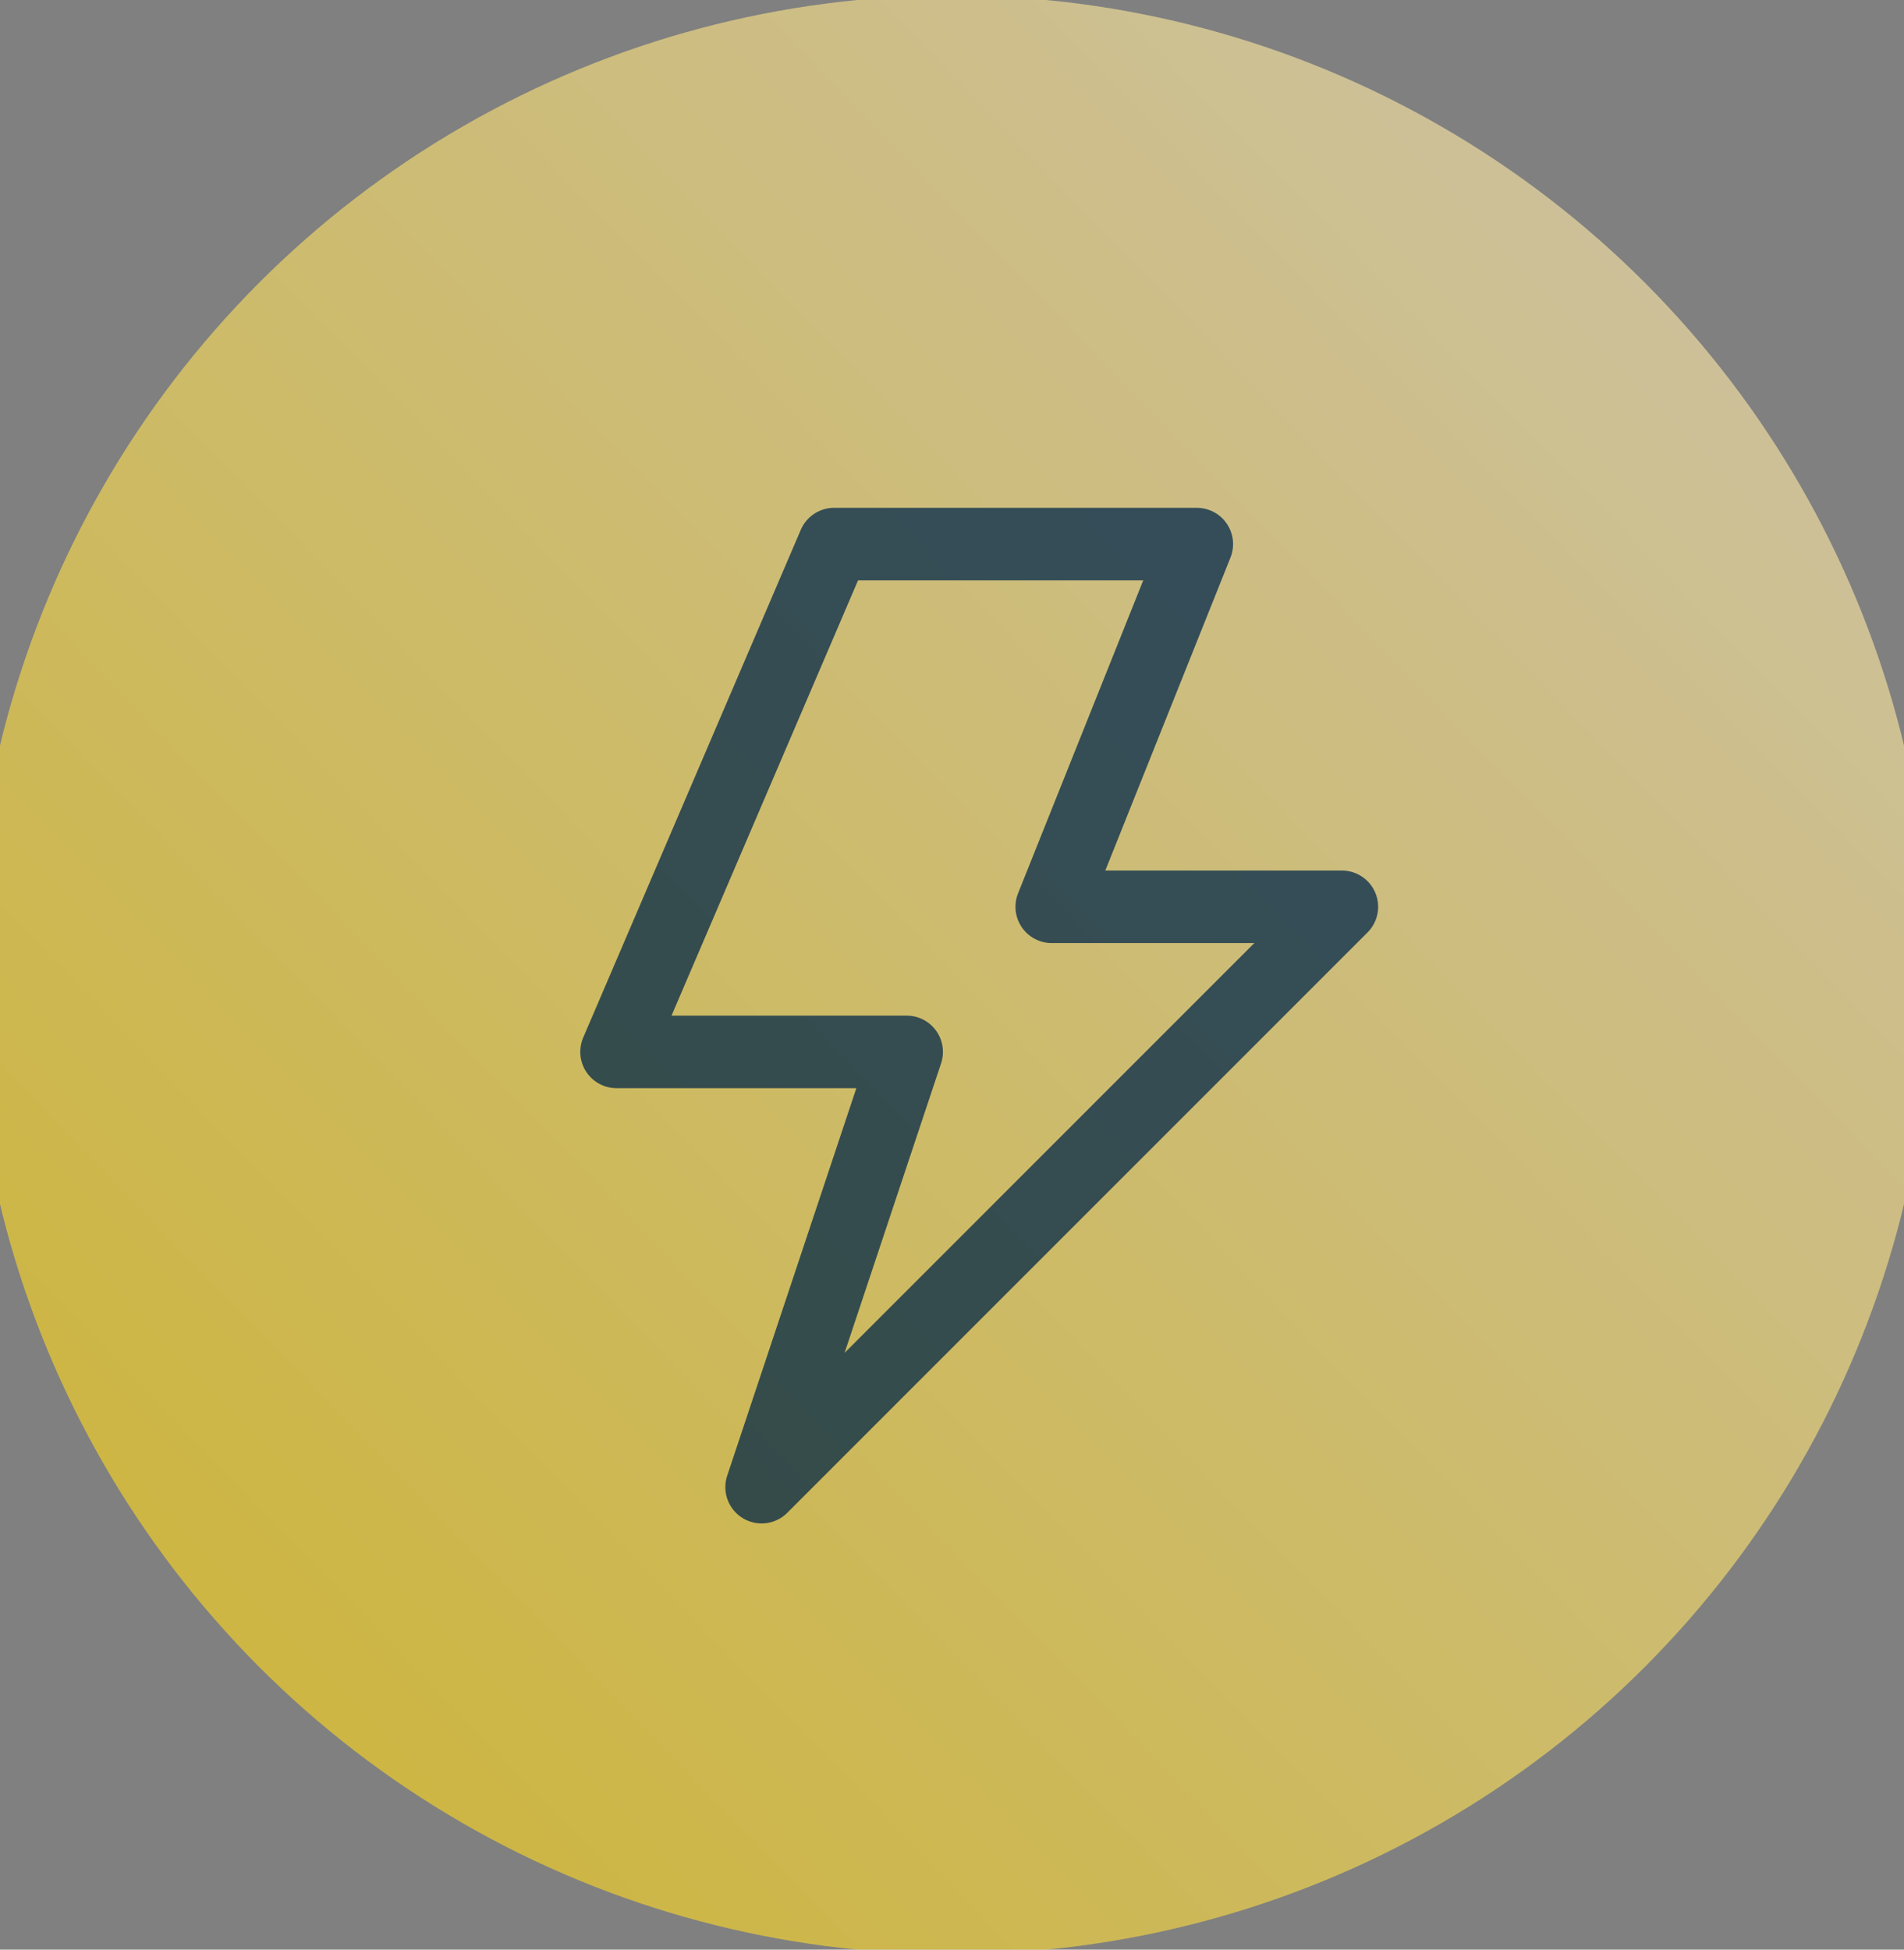 <svg width="42" height="43" viewBox="0 0 42 43" fill="none" xmlns="http://www.w3.org/2000/svg">
    <rect x="0" y="0" width="42" height="43" fill="#808080" stroke="none"/>
    <circle opacity="0.5" cx="21" cy="21.5" r="21.6" fill="url(#paint0_linear_yellow)" />
    <path d="M18.4 12L13.6 23.2H20L16.8 32.8L29.6 20H23.2L26.4 12H18.4Z"
        stroke="#02274D" stroke-width="1.6" stroke-miterlimit="10" stroke-linecap="round" stroke-linejoin="round"/> 
    <circle opacity="0.2" cx="21" cy="21.5" r="21.6" fill="url(#paint0_linear_yellow)" />
    <defs>
        <linearGradient id="paint0_linear_yellow" x1="1.017" y1="43.2" x2="39.888" y2="5.472" gradientUnits="userSpaceOnUse">
        <stop stop-color="#FFD700"/>
        <stop offset="1" stop-color="#FFECB3"/>
    </linearGradient>
    </defs>
</svg>